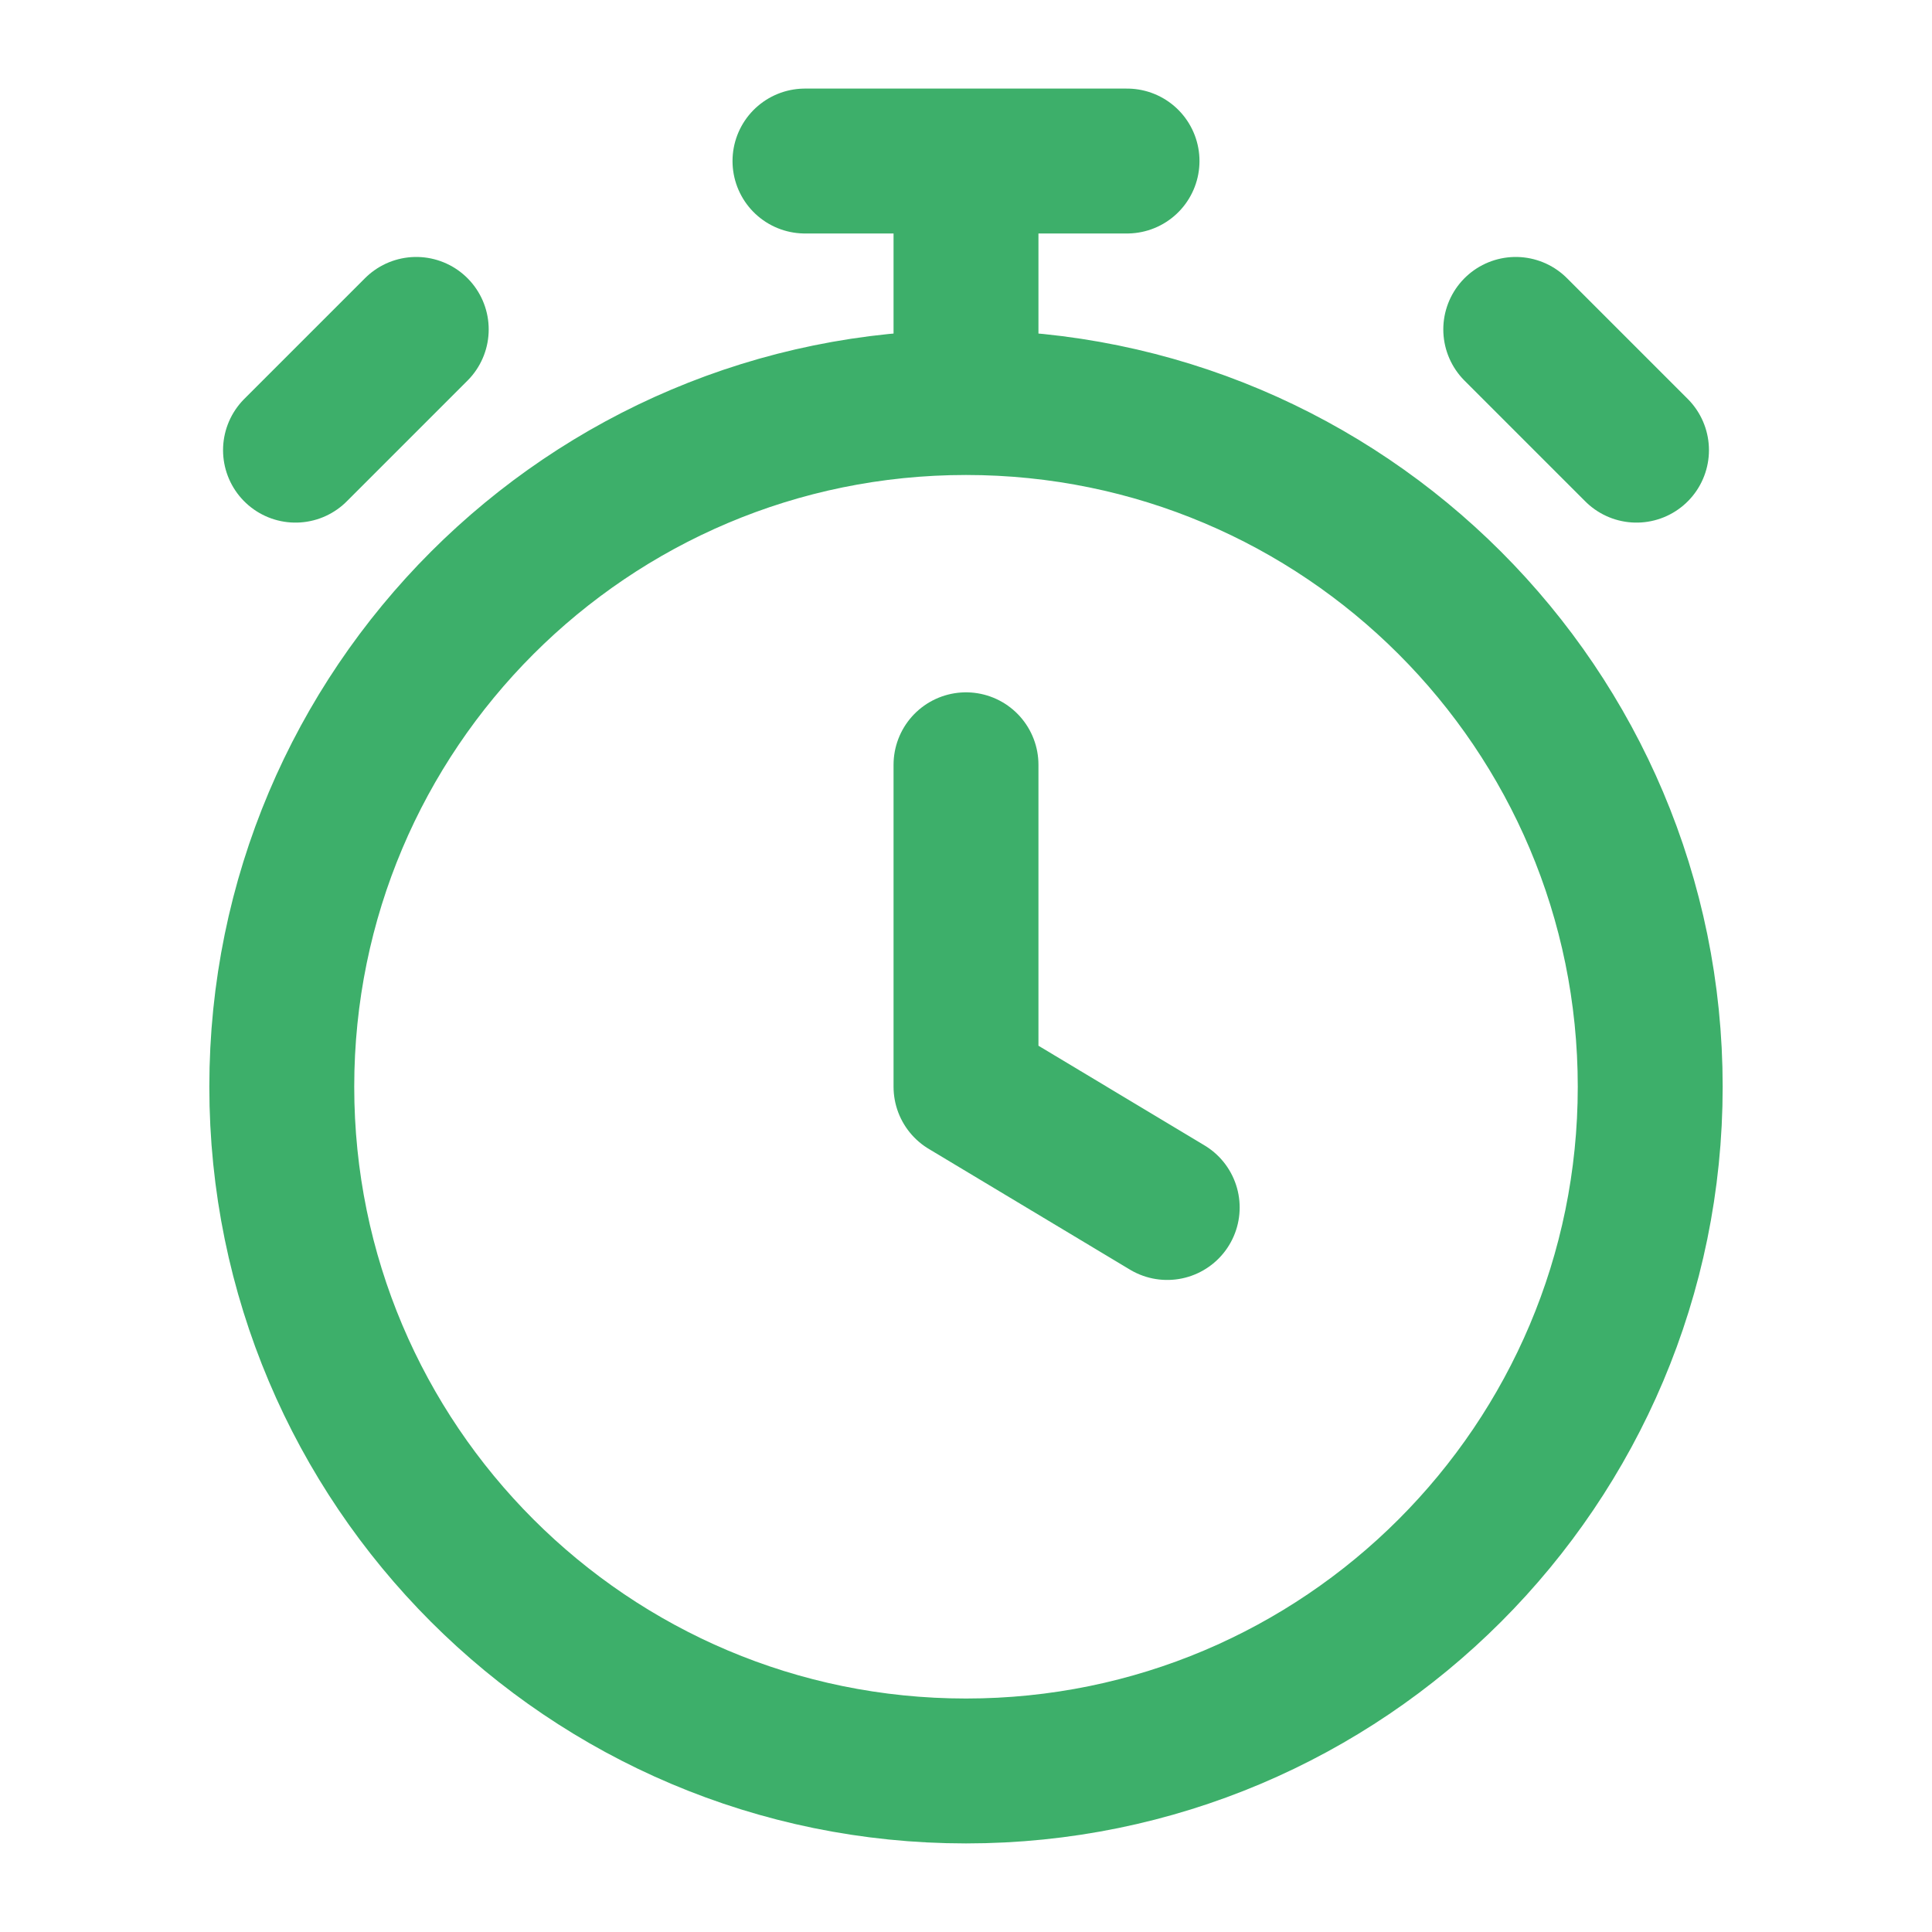 <?xml version="1.0" encoding="UTF-8"?> <svg xmlns="http://www.w3.org/2000/svg" width="20" height="20" viewBox="0 0 20 20" fill="none"><path d="M10 7.917V11.25L12.083 12.5M10 4.167C6.088 4.167 2.917 7.338 2.917 11.25C2.917 15.162 6.088 18.333 10 18.333C13.912 18.333 17.083 15.162 17.083 11.25C17.083 7.338 13.912 4.167 10 4.167ZM10 4.167V1.667M8.333 1.667H11.667M16.941 4.66L15.691 3.41L16.316 4.035M3.059 4.66L4.309 3.41L3.684 4.035" stroke="#3DAF6A" stroke-width="1.5" stroke-linecap="round" stroke-linejoin="round"></path></svg> 